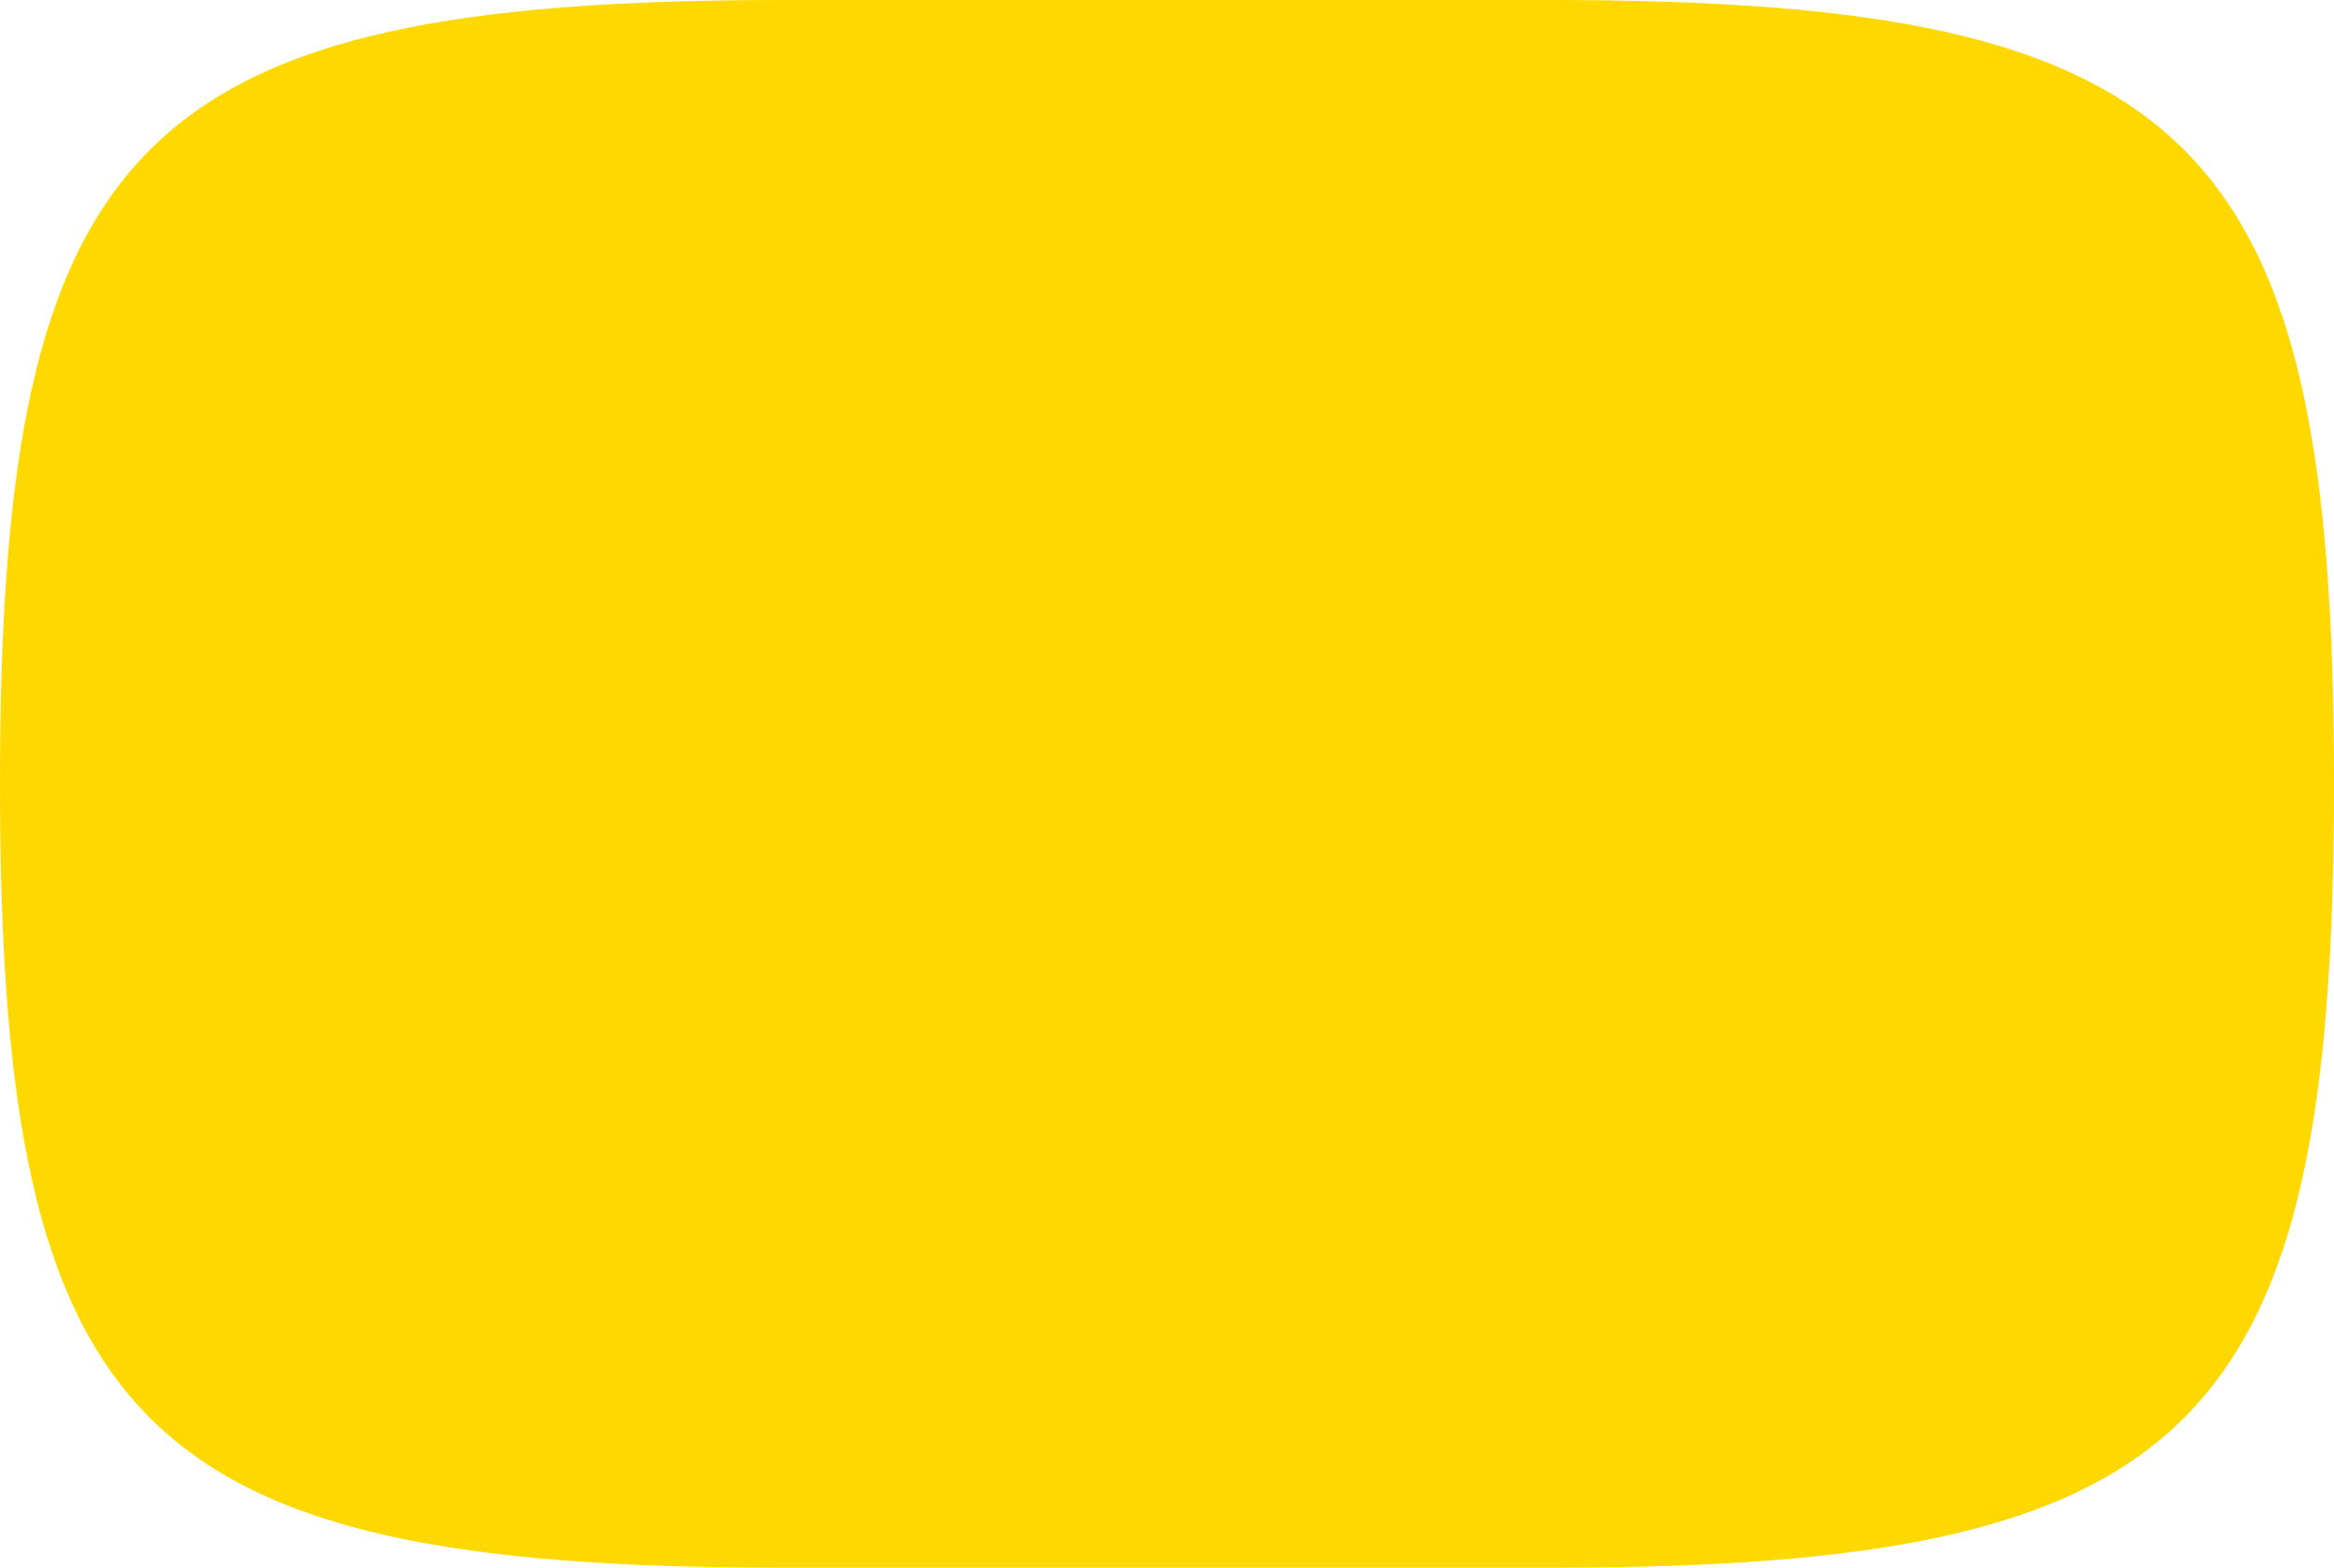 <svg width="128" height="86" viewBox="0 0 128 86" fill="none" xmlns="http://www.w3.org/2000/svg">
<path d="M0 43C0 7.59 7.59 0 43 0H85C120.41 0 128 7.59 128 43C128 78.41 120.41 86 85 86H43C7.59 86 0 78.41 0 43Z" fill="#FFD800"/>
</svg>

